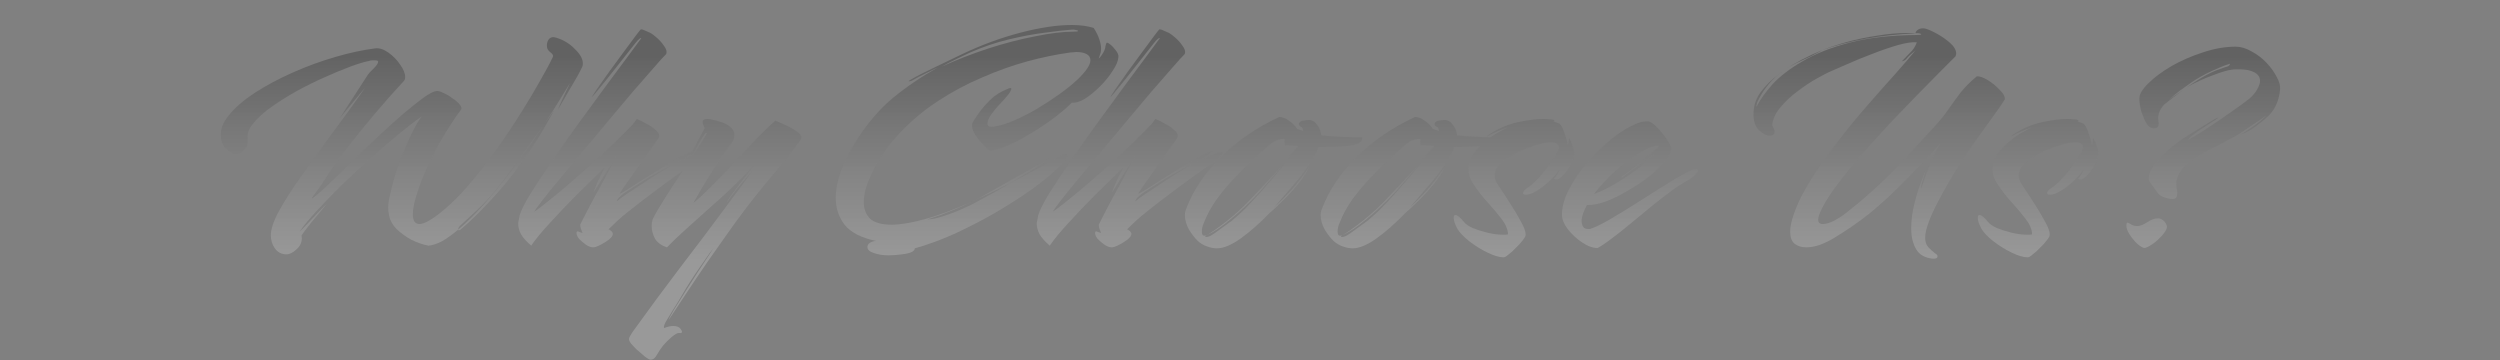 <svg width="1200" height="173" viewBox="0 0 1200 173" fill="none" xmlns="http://www.w3.org/2000/svg">
<rect x="0" y="0" width="1200" height="173" fill="#808080" stroke="none"/>
<path fill-rule="evenodd" clip-rule="evenodd" d="M426.443 122.56C423.883 122.56 421.536 122.187 419.402 121.44C417.376 120.8 416.362 119.84 416.362 118.56C416.362 117.707 416.789 117.013 417.643 116.48C418.496 115.947 419.456 115.68 420.522 115.68C413.482 114.187 408.469 111.627 405.483 108C402.603 104.267 401.163 99.947 401.163 95.04C401.163 90.987 401.962 86.72 403.562 82.24C405.269 77.653 407.456 73.227 410.122 68.96C415.776 59.893 421.856 52.64 428.362 47.2C434.976 41.76 442.283 36.8 450.283 32.32C448.256 33.28 446.176 34.293 444.043 35.36C442.016 36.32 440.096 37.333 438.283 38.4C437.536 38.827 436.896 39.04 436.362 39.04C435.936 39.04 436.096 38.827 436.842 38.4C440.362 36.373 444.523 34.24 449.323 32C454.122 29.653 458.336 27.627 461.962 25.92C471.136 21.547 480.416 18.133 489.803 15.68C499.189 13.227 507.402 12 514.442 12C518.602 12 522.123 12.48 525.003 13.44C526.283 15.467 527.189 17.333 527.723 19.04C528.256 20.64 528.522 22.08 528.522 23.36C528.522 24.427 528.363 25.333 528.043 26.08C527.829 26.827 527.616 27.467 527.402 28C527.936 27.68 528.416 27.147 528.842 26.4C529.376 25.653 529.803 24.907 530.123 24.16C530.443 23.413 530.603 22.773 530.603 22.24C530.709 21.707 530.869 21.173 531.082 20.64C531.296 20.32 531.883 20.533 532.842 21.28C533.802 22.027 534.709 22.987 535.563 24.16C536.523 25.333 536.949 26.4 536.842 27.36C536.736 29.173 535.829 31.36 534.123 33.92C532.523 36.48 530.496 38.987 528.043 41.44C525.696 43.787 523.296 45.76 520.842 47.36C518.389 48.853 516.256 49.493 514.442 49.28C512.736 51.093 510.229 53.28 506.923 55.84C503.616 58.4 499.936 60.907 495.882 63.36C491.936 65.813 488.096 67.893 484.363 69.6C480.629 71.307 477.536 72.213 475.082 72.32C474.549 72 473.589 71.147 472.203 69.76C470.816 68.373 469.536 66.827 468.363 65.12C467.189 63.307 466.603 61.653 466.603 60.16C466.603 59.84 466.709 59.36 466.923 58.72C467.349 57.973 468.256 56.587 469.643 54.56C471.029 52.533 472.842 50.4 475.082 48.16C477.429 45.813 480.256 44 483.562 42.72C484.202 42.4 484.682 42.24 485.003 42.24C485.536 42.24 485.589 42.667 485.163 43.52C484.842 44.373 483.562 46.027 481.323 48.48C480.896 48.907 480.043 49.813 478.763 51.2C477.589 52.587 476.469 54.027 475.402 55.52C474.443 57.013 473.962 58.293 473.962 59.36C473.962 60.64 475.029 61.12 477.163 60.8C480.043 60.373 483.296 59.36 486.923 57.76C490.656 56.16 494.389 54.24 498.123 52C501.856 49.76 505.429 47.413 508.842 44.96C512.256 42.507 515.136 40.16 517.483 37.92C521.429 34.08 523.402 31.093 523.402 28.96C523.402 27.573 522.763 26.56 521.483 25.92C520.309 25.28 518.656 24.96 516.522 24.96C516.096 24.96 515.562 25.013 514.923 25.12C514.389 25.12 513.802 25.173 513.163 25.28C506.976 26.133 500.309 27.52 493.163 29.44C486.122 31.36 478.922 33.92 471.562 37.12C464.203 40.213 457.109 44 450.283 48.48C443.562 52.853 437.429 57.973 431.883 63.84C426.336 69.6 421.802 76.213 418.283 83.68C415.829 88.8 414.603 93.227 414.603 96.96C414.603 100.267 415.616 102.933 417.643 104.96C419.776 106.88 423.243 107.84 428.043 107.84C432.096 107.84 437.269 106.987 443.562 105.28C449.962 103.573 457.589 100.747 466.443 96.8C464.416 97.76 462.603 98.613 461.003 99.36C459.402 100 458.016 100.587 456.842 101.12C455.883 101.547 454.389 102.133 452.363 102.88C450.443 103.52 448.736 104.107 447.242 104.64C445.749 105.067 445.109 105.28 445.323 105.28C447.136 105.28 449.536 104.8 452.522 103.84C455.616 102.88 458.709 101.707 461.802 100.32C465.003 98.933 467.509 97.707 469.323 96.64C471.776 95.36 474.336 93.973 477.003 92.48C479.669 90.88 482.336 89.333 485.003 87.84C492.043 84.213 499.829 80 508.363 75.2C509.856 74.347 510.923 73.92 511.563 73.92C512.416 73.92 512.576 74.453 512.043 75.52C511.616 76.48 510.549 77.867 508.842 79.68C505.536 82.987 501.163 86.613 495.723 90.56C490.283 94.4 484.309 98.24 477.802 102.08C471.296 105.813 464.682 109.227 457.962 112.32C451.242 115.307 444.949 117.6 439.083 119.2V119.36C439.083 119.787 438.709 120.267 437.962 120.8C436.789 121.44 435.082 121.867 432.842 122.08C430.603 122.4 428.469 122.56 426.443 122.56ZM452.043 32C458.976 28.8 466.336 25.92 474.122 23.36C482.016 20.8 489.589 18.827 496.842 17.44C504.096 15.947 510.229 15.2 515.243 15.2C516.736 15.2 517.483 15.093 517.483 14.88C517.483 14.667 517.109 14.507 516.363 14.4C515.723 14.187 515.029 14.133 514.283 14.24C511.189 14.453 506.976 14.933 501.642 15.68C496.416 16.32 490.656 17.387 484.363 18.88C478.069 20.373 471.776 22.507 465.483 25.28C463.456 26.24 461.216 27.307 458.763 28.48C456.309 29.653 454.069 30.827 452.043 32Z" fill="url(#paint0_linear_74_55)"/>
<path d="M485.003 87.84C481.696 89.547 478.443 91.147 475.242 92.64C472.149 94.133 469.216 95.52 466.443 96.8L469.962 95.04C470.709 94.613 472.149 93.813 474.283 92.64C476.522 91.36 479.082 89.92 481.962 88.32C484.842 86.613 487.776 84.96 490.762 83.36L498.603 78.88C500.949 77.493 502.656 76.533 503.723 76C502.869 76.853 500.629 78.4 497.003 80.64C493.483 82.88 489.483 85.28 485.003 87.84Z" fill="url(#paint1_linear_74_55)"/>
<path d="M927.601 124.16C923.761 123.733 921.095 122.133 919.601 119.36C918.108 116.693 917.361 113.493 917.361 109.76C917.361 106.027 917.841 102.187 918.801 98.24C919.761 94.293 920.828 90.72 922.001 87.52C923.175 84.32 924.081 82.08 924.721 80.8C923.655 84.32 922.908 86.72 922.481 88C922.161 89.28 922.055 90.08 922.161 90.4C923.335 86.987 924.668 83.307 926.161 79.36C927.655 75.413 929.361 71.947 931.281 68.96C924.348 76.533 918.161 83.04 912.721 88.48C907.388 93.813 902.161 98.56 897.041 102.72C891.921 106.773 886.268 110.667 880.081 114.4C877.948 115.68 875.708 116.747 873.361 117.6C871.121 118.347 868.988 118.72 866.961 118.72C864.721 118.72 862.855 118.133 861.361 116.96C859.975 115.787 859.281 113.867 859.281 111.2C859.281 109.493 859.601 107.52 860.241 105.28C861.841 99.84 864.508 94.027 868.241 87.84C872.081 81.547 876.455 75.253 881.361 68.96C886.268 62.56 891.228 56.48 896.241 50.72C901.255 44.96 905.841 39.787 910.001 35.2C914.161 30.507 917.308 26.827 919.441 24.16C917.201 25.973 915.815 27.253 915.281 28C914.748 28.747 913.948 29.227 912.881 29.44C914.268 27.947 915.601 26.56 916.881 25.28C918.268 24 919.335 22.347 920.081 20.32C917.948 20.107 914.961 20.533 911.121 21.6C907.388 22.667 903.335 24.053 898.961 25.76C894.695 27.36 890.641 29.013 886.801 30.72C883.068 32.32 880.135 33.6 878.001 34.56C876.828 35.093 874.801 36.16 871.921 37.76C869.041 39.36 866.001 41.387 862.801 43.84C859.601 46.187 856.828 48.8 854.481 51.68C852.135 54.453 850.855 57.333 850.641 60.32C851.388 61.387 851.761 62.347 851.761 63.2C851.761 64.48 851.015 65.12 849.521 65.12C848.028 65.12 846.321 64.267 844.401 62.56C842.588 60.853 841.681 58.293 841.681 54.88C841.681 50.933 842.801 47.413 845.041 44.32C847.388 41.227 850.215 38.4 853.521 35.84C851.281 37.76 849.361 39.787 847.761 41.92C846.268 43.947 844.988 46.027 843.921 48.16C843.601 48.693 843.335 49.44 843.121 50.4C843.015 51.253 843.121 51.36 843.441 50.72C844.935 47.733 847.388 44.32 850.801 40.48C854.321 36.64 859.121 32.96 865.201 29.44C871.281 25.813 878.801 22.827 887.761 20.48C896.721 18.133 907.441 16.907 919.921 16.8C921.415 16.8 922.161 16.693 922.161 16.48C922.161 16.267 921.841 16.107 921.201 16C920.668 15.893 920.081 15.893 919.441 16C919.441 15.467 919.761 14.933 920.401 14.4C921.148 13.867 922.001 13.6 922.961 13.6C923.495 13.6 923.921 13.653 924.241 13.76C925.521 14.08 927.335 14.88 929.681 16.16C932.028 17.44 934.161 18.933 936.081 20.64C938.001 22.347 938.961 24.053 938.961 25.76C938.961 25.973 938.908 26.187 938.801 26.4C938.801 26.613 938.748 26.827 938.641 27.04L931.761 33.92C928.668 37.013 924.988 40.747 920.721 45.12C916.561 49.387 912.135 53.973 907.441 58.88C902.855 63.787 898.375 68.747 894.001 73.76C889.735 78.667 885.895 83.36 882.481 87.84C879.068 92.32 876.508 96.213 874.801 99.52C873.415 102.187 872.721 104.16 872.721 105.44C872.721 106.827 873.468 107.52 874.961 107.52C876.455 107.52 878.268 106.987 880.401 105.92C882.535 104.747 884.081 103.787 885.041 103.04C889.735 99.413 893.788 96.053 897.201 92.96C900.721 89.867 903.975 86.827 906.961 83.84C910.055 80.747 913.255 77.387 916.561 73.76C919.868 70.133 923.761 65.92 928.241 61.12C930.908 58.24 933.201 55.413 935.121 52.64C937.041 49.867 939.015 47.147 941.041 44.48C943.175 41.813 945.788 39.2 948.881 36.64C950.161 36.533 951.868 37.12 954.001 38.4C956.135 39.68 958.055 41.227 959.761 43.04C961.575 44.747 962.428 46.293 962.321 47.68C961.041 49.813 958.748 53.12 955.441 57.6C952.135 62.08 948.455 67.253 944.401 73.12C940.455 78.987 936.721 85.067 933.201 91.36C929.895 97.227 927.548 101.973 926.161 105.6C924.775 109.12 924.081 111.947 924.081 114.08C924.081 116 924.561 117.493 925.521 118.56C926.481 119.627 927.655 120.693 929.041 121.76C929.681 122.08 930.001 122.507 930.001 123.04C930.001 123.893 929.201 124.267 927.601 124.16Z" fill="url(#paint2_linear_74_55)"/>
<path d="M874.801 24C878.001 22.72 881.895 21.44 886.481 20.16C891.175 18.88 896.028 17.867 901.041 17.12C906.161 16.267 910.908 15.84 915.281 15.84H917.361C918.108 15.84 918.801 15.893 919.441 16C910.481 16.427 902.268 17.333 894.801 18.72C887.441 20.107 880.775 21.867 874.801 24Z" fill="url(#paint3_linear_74_55)"/>
<path d="M856.349 33.723C861.53 30.191 867.681 26.95 874.801 24L873.681 24.64C871.015 26.133 868.028 27.627 864.721 29.12C861.797 30.387 859.006 31.922 856.349 33.723Z" fill="url(#paint4_linear_74_55)"/>
<path d="M855.601 34.24C855.848 34.067 856.098 33.895 856.349 33.723C856.099 33.893 855.85 34.065 855.601 34.24Z" fill="url(#paint5_linear_74_55)"/>
<path d="M853.521 35.84C853.628 35.84 853.681 35.787 853.681 35.68L853.521 35.84Z" fill="url(#paint6_linear_74_55)"/>
<path d="M853.681 35.68H853.841L853.681 35.84V35.68Z" fill="url(#paint7_linear_74_55)"/>
<path d="M854.161 35.52L854.321 35.36C854.215 35.36 854.161 35.413 854.161 35.52Z" fill="url(#paint8_linear_74_55)"/>
<path d="M854.801 35.04C854.801 34.933 854.855 34.88 854.961 34.88L854.801 35.04Z" fill="url(#paint9_linear_74_55)"/>
<path d="M854.961 34.88V34.72H855.121L854.961 34.88Z" fill="url(#paint10_linear_74_55)"/>
<path d="M1035.7 92.64C1036.98 94.24 1039.27 95.2 1042.58 95.52C1043.65 95.52 1044.34 95.253 1044.66 94.72C1044.98 94.08 1045.14 93.387 1045.14 92.64C1045.14 91.787 1045.03 91.04 1044.82 90.4C1044.71 89.653 1044.66 89.067 1044.66 88.64V87.52C1044.66 87.093 1044.71 86.72 1044.82 86.4C1045.46 83.84 1046.85 81.547 1048.98 79.52C1051.11 77.493 1053.67 75.627 1056.66 73.92C1059.65 72.213 1062.63 70.667 1065.62 69.28C1066.9 68.64 1067.97 68.053 1068.82 67.52C1069.78 66.987 1070.79 66.453 1071.86 65.92C1072.18 65.813 1073.03 65.333 1074.42 64.48C1075.81 63.52 1077.41 62.453 1079.22 61.28L1084.5 57.76C1086.1 56.587 1087.22 55.787 1087.86 55.36C1086.37 56.96 1084.29 58.72 1081.62 60.64C1078.95 62.453 1076.93 63.787 1075.54 64.64C1077.99 63.787 1080.55 62.347 1083.22 60.32C1085.99 58.187 1088.07 56.427 1089.46 55.04C1092.34 51.84 1093.99 47.84 1094.42 43.04C1094.63 41.227 1094.1 39.2 1092.82 36.96C1091.65 34.613 1089.99 32.32 1087.86 30.08C1085.73 27.84 1083.33 26.027 1080.66 24.64C1078.1 23.147 1075.59 22.4 1073.14 22.4C1068.13 22.4 1062.9 23.307 1057.46 25.12C1052.13 26.827 1047.11 29.013 1042.42 31.68C1037.83 34.347 1034.1 37.12 1031.22 40C1028.34 42.773 1026.9 45.173 1026.9 47.2C1026.9 49.44 1027.27 51.733 1028.02 54.08C1028.87 56.427 1029.73 58.293 1030.58 59.68C1031.43 60.96 1032.55 61.6 1033.94 61.6C1035.43 61.6 1036.18 60.747 1036.18 59.04C1036.18 58.827 1036.13 58.667 1036.02 58.56V57.92C1035.59 55.573 1036.39 53.12 1038.42 50.56L1038.1 51.04L1038.74 50.24L1043.22 46.72C1044.82 45.547 1046.31 44.427 1047.7 43.36L1043.86 45.92C1042.69 46.667 1041.62 47.467 1040.66 48.32C1042.37 46.72 1044.18 45.173 1046.1 43.68C1048.13 42.187 1050.15 40.747 1052.18 39.36C1054.85 37.547 1057.89 35.84 1061.3 34.24C1064.71 32.64 1067.59 31.467 1069.94 30.72C1070.37 30.507 1070.47 30.613 1070.26 31.04C1070.15 31.36 1069.89 31.627 1069.46 31.84C1068.93 31.947 1067.06 32.587 1063.86 33.76C1060.77 34.933 1056.98 37.013 1052.5 40L1049.62 41.92C1053.78 39.573 1057.94 37.653 1062.1 36.16C1066.26 34.56 1069.3 33.653 1071.22 33.44C1071.86 33.333 1072.5 33.28 1073.14 33.28H1074.9C1077.99 33.28 1080.39 33.76 1082.1 34.72C1083.91 35.68 1084.82 37.067 1084.82 38.88C1084.82 39.947 1084.39 41.227 1083.54 42.72C1082.79 44.213 1081.51 45.76 1079.7 47.36C1079.06 47.893 1077.57 49.013 1075.22 50.72C1072.87 52.427 1070.15 54.347 1067.06 56.48C1063.97 58.613 1060.87 60.693 1057.78 62.72C1054.79 64.64 1052.29 66.133 1050.26 67.2C1050.47 66.56 1051.38 65.653 1052.98 64.48C1054.69 63.2 1056.55 61.92 1058.58 60.64C1060.61 59.36 1062.26 58.293 1063.54 57.44C1064.82 56.587 1065.19 56.267 1064.66 56.48C1063.7 56.8 1062.31 57.547 1060.5 58.72C1058.69 59.787 1056.77 60.96 1054.74 62.24C1052.71 63.52 1050.9 64.64 1049.3 65.6C1047.81 66.56 1046.95 67.147 1046.74 67.36C1044.18 69.067 1041.73 71.04 1039.38 73.28C1037.03 75.413 1035.11 77.547 1033.62 79.68C1032.13 81.813 1031.38 83.733 1031.38 85.44C1031.38 86.293 1031.59 86.987 1032.02 87.52C1033.3 89.227 1034.53 90.933 1035.7 92.64Z" fill="url(#paint11_linear_74_55)"/>
<path d="M1024.98 116.16C1026.26 117.44 1027.49 118.347 1028.66 118.88C1029.3 119.2 1030.31 118.933 1031.7 118.08C1033.09 117.333 1034.47 116.32 1035.86 115.04C1037.25 113.76 1038.37 112.48 1039.22 111.2C1040.07 109.92 1040.34 108.907 1040.02 108.16C1039.49 106.88 1038.85 106.027 1038.1 105.6C1037.46 105.067 1036.71 104.8 1035.86 104.8C1034.15 104.8 1032.39 105.44 1030.58 106.72C1028.77 107.893 1027.22 108.48 1025.94 108.48C1024.66 108.48 1023.65 108.213 1022.9 107.68C1022.15 107.147 1021.57 106.88 1021.14 106.88C1020.82 106.88 1020.66 107.36 1020.66 108.32C1020.66 109.387 1021.09 110.667 1021.94 112.16C1022.79 113.547 1023.81 114.88 1024.98 116.16Z" fill="url(#paint12_linear_74_55)"/>
<path d="M965.653 121.28C968.746 122.773 971.306 123.52 973.333 123.52C973.866 123.52 974.666 123.04 975.733 122.08C976.906 121.227 978.079 120.16 979.253 118.88C980.533 117.707 981.599 116.533 982.453 115.36C983.413 114.187 983.893 113.28 983.893 112.64C983.893 111.147 983.146 109.067 981.653 106.4C980.159 103.627 978.346 100.587 976.213 97.28C974.079 93.973 971.999 90.773 969.973 87.68C969.333 86.507 969.013 85.387 969.013 84.32C969.013 81.547 970.666 78.987 973.973 76.64C977.279 74.293 980.906 72.427 984.853 71.04C986.879 70.293 988.853 69.653 990.773 69.12C992.799 68.587 994.559 68.32 996.053 68.32C998.613 68.32 999.893 69.227 999.893 71.04C999.466 72.32 998.613 73.92 997.333 75.84C996.159 77.76 994.773 79.733 993.173 81.76C991.573 83.787 989.973 85.6 988.373 87.2C986.773 88.693 985.439 89.76 984.373 90.4C984.159 90.507 983.786 90.827 983.253 91.36C982.826 91.893 982.613 92.32 982.613 92.64C982.613 93.173 983.093 93.44 984.053 93.44C985.973 93.44 988.533 92.267 991.733 89.92C995.039 87.467 997.866 84.587 1000.21 81.28C999.573 82.987 998.666 84.48 997.493 85.76C998.453 86.507 999.626 86.24 1001.01 84.96C1002.51 83.68 1003.89 81.92 1005.17 79.68C1006.45 77.44 1007.15 75.36 1007.25 73.44C1007.25 72.693 1007.04 71.787 1006.61 70.72C1006.29 69.547 1005.92 68.533 1005.49 67.68C1005.07 66.72 1004.8 66.347 1004.69 66.56C1004.59 66.987 1004.53 67.413 1004.53 67.84C1004.53 68.16 1004.43 68.587 1004.21 69.12C1004.21 69.227 1004.16 69.333 1004.05 69.44C1003.73 67.627 1003.15 65.6 1002.29 63.36C1001.55 61.013 1000.69 59.627 999.732 59.2L997.013 58.24C997.546 58.24 997.759 58.133 997.653 57.92C997.546 57.707 997.333 57.547 997.013 57.44C996.372 57.333 995.679 57.28 994.933 57.28C994.186 57.173 993.386 57.12 992.533 57.12C988.906 57.12 984.693 57.653 979.893 58.72C975.199 59.787 970.719 61.707 966.453 64.48C966.239 64.587 965.973 64.8 965.653 65.12C965.333 65.333 965.226 65.44 965.333 65.44H965.493C966.986 64.587 968.586 63.787 970.293 63.04C971.999 62.293 973.706 61.653 975.413 61.12C974.453 61.547 973.493 62.027 972.533 62.56L969.653 64.16C965.919 66.507 962.773 69.12 960.213 72C957.653 74.88 956.373 77.92 956.373 81.12C956.373 83.467 957.066 85.707 958.453 87.84C960.372 90.827 962.613 93.76 965.173 96.64C967.839 99.52 970.186 102.293 972.213 104.96C974.239 107.52 975.306 110.027 975.413 112.48C974.986 112.587 974.559 112.64 974.133 112.64H972.853C970.613 112.64 968.159 112.32 965.493 111.68C962.933 111.04 960.586 110.293 958.453 109.44C956.426 108.48 955.039 107.52 954.293 106.56C952.479 104.32 951.093 103.2 950.133 103.2C949.599 103.2 949.333 103.627 949.333 104.48C949.333 105.973 949.972 107.84 951.253 110.08C952.319 111.787 954.186 113.707 956.853 115.84C959.626 117.973 962.559 119.787 965.653 121.28Z" fill="url(#paint13_linear_74_55)"/>
<path fill-rule="evenodd" clip-rule="evenodd" d="M759.338 116.32C762.004 118.133 764.511 119.04 766.858 119.04C768.671 118.08 770.964 116.533 773.738 114.4C776.618 112.267 779.711 109.813 783.018 107.04C786.431 104.267 789.791 101.493 793.098 98.72C796.511 95.947 799.711 93.493 802.698 91.36C803.978 90.4 805.204 89.547 806.378 88.8C807.551 88.053 808.617 87.413 809.578 86.88C811.391 85.92 812.724 84.96 813.578 84C814.538 83.04 815.018 82.347 815.018 81.92C815.018 81.387 814.644 81.12 813.898 81.12C813.044 81.12 811.711 81.6 809.898 82.56C806.484 84.373 802.591 86.667 798.218 89.44C793.951 92.107 789.578 94.88 785.098 97.76C780.724 100.533 776.618 103.04 772.778 105.28C768.938 107.52 765.738 109.067 763.178 109.92C761.578 110.027 760.511 109.707 759.978 108.96C759.444 108.107 759.178 107.147 759.178 106.08C759.178 104.053 760.031 101.493 761.738 98.4C764.191 98.507 767.124 97.973 770.538 96.8C773.951 95.52 777.471 93.813 781.098 91.68C784.831 89.547 788.298 87.253 791.498 84.8C794.698 82.24 797.258 79.787 799.178 77.44C801.204 74.987 802.218 72.907 802.218 71.2C802.004 70.133 801.204 68.587 799.818 66.56C798.431 64.533 796.884 62.667 795.178 60.96C793.471 59.147 791.978 58.24 790.698 58.24C790.271 58.24 789.631 58.293 788.778 58.4C787.924 58.507 786.964 58.773 785.898 59.2C782.057 60.693 778.057 63.093 773.898 66.4C769.738 69.707 765.791 73.493 762.058 77.76C758.431 82.027 755.444 86.4 753.098 90.88C750.858 95.253 749.738 99.36 749.738 103.2C749.738 105.227 750.644 107.467 752.458 109.92C754.378 112.373 756.671 114.507 759.338 116.32ZM775.338 88.16C771.711 90.293 768.298 91.947 765.098 93.12C767.978 89.387 771.338 85.76 775.178 82.24C779.124 78.72 783.018 75.787 786.858 73.44C790.698 71.093 793.844 69.92 796.298 69.92C796.298 70.347 795.018 71.573 792.458 73.6C790.431 75.307 788.298 77.12 786.058 79.04C783.818 80.853 781.631 82.507 779.498 84C778.964 84.32 778.591 84.64 778.378 84.96C778.164 85.173 778.111 85.28 778.218 85.28C778.431 85.28 778.591 85.227 778.698 85.12L792.138 75.2C793.418 74.24 794.058 73.867 794.058 74.08L793.258 74.88C791.338 76.8 788.778 78.987 785.578 81.44C782.378 83.787 778.964 86.027 775.338 88.16Z" fill="url(#paint14_linear_74_55)"/>
<path fill-rule="evenodd" clip-rule="evenodd" d="M721.77 123.52C719.743 123.52 717.183 122.773 714.09 121.28C710.997 119.787 708.063 117.973 705.29 115.84C702.623 113.707 700.757 111.787 699.69 110.08C698.41 107.84 697.77 105.973 697.77 104.48C697.77 103.627 698.037 103.2 698.57 103.2C699.53 103.2 700.917 104.32 702.73 106.56C703.477 107.52 704.863 108.48 706.89 109.44C709.023 110.293 711.37 111.04 713.93 111.68C716.597 112.32 719.05 112.64 721.29 112.64H722.57C722.997 112.64 723.423 112.587 723.85 112.48C723.743 110.027 722.677 107.52 720.65 104.96C718.623 102.293 716.277 99.52 713.61 96.64C711.05 93.76 708.81 90.827 706.89 87.84C705.503 85.707 704.81 83.467 704.81 81.12C704.81 77.92 706.09 74.88 708.65 72C709.185 71.398 709.745 70.809 710.331 70.23L710.214 70.24C706.374 70.453 702.32 70.56 698.054 70.56C697.52 72.16 696.72 73.867 695.654 75.68C694.587 77.493 693.36 79.36 691.974 81.28C691.014 82.667 689.574 84.533 687.654 86.88C685.734 89.12 683.76 91.413 681.734 93.76C679.707 96.107 678 98.08 676.614 99.68C677.574 98.827 679.12 97.333 681.254 95.2C683.494 92.96 685.307 90.987 686.694 89.28C687.227 88.64 688.027 87.627 689.094 86.24C690.16 84.747 691.174 83.36 692.134 82.08C693.2 80.693 693.84 79.787 694.054 79.36C692.667 82.24 690.907 85.013 688.774 87.68C686.641 90.347 684.507 92.747 682.374 94.88C680.24 97.013 678.427 98.773 676.934 100.16C675.44 101.44 674.587 102.187 674.374 102.4C669.894 107.093 665.36 111.093 660.774 114.4C656.294 117.6 652.454 119.2 649.254 119.2C647.76 119.2 646.16 118.88 644.454 118.24C642.854 117.707 641.414 116.853 640.134 115.68C638.854 114.507 637.467 112.747 635.974 110.4C634.587 107.947 633.894 105.547 633.894 103.2C633.894 102.24 634.054 101.387 634.374 100.64C637.787 91.467 643.334 83.093 651.014 75.52C658.694 67.84 668.08 61.387 679.174 56.16C680.667 56.16 682.214 56.747 683.814 57.92C685.414 58.987 686.747 60.32 687.814 61.92L690.694 62.88C690.587 61.707 690.214 61.013 689.574 60.8C688.934 60.48 688.614 60.053 688.614 59.52C688.827 58.56 689.52 58.027 690.694 57.92C691.867 57.707 692.72 57.6 693.254 57.6C694.96 57.6 696.347 58.4 697.414 60C698.587 61.493 699.227 63.147 699.334 64.96C701.894 65.28 704.56 65.493 707.334 65.6C710.107 65.707 712.507 65.813 714.534 65.92H715.469C716.308 65.318 717.182 64.731 718.09 64.16L720.97 62.56C721.93 62.027 722.89 61.547 723.85 61.12C722.143 61.653 720.437 62.293 718.73 63.04C717.023 63.787 715.423 64.587 713.93 65.44H713.77C713.663 65.44 713.77 65.333 714.09 65.12C714.41 64.8 714.677 64.587 714.89 64.48C719.157 61.707 723.637 59.787 728.33 58.72C733.13 57.653 737.343 57.12 740.97 57.12C741.823 57.12 742.623 57.173 743.37 57.28C744.117 57.28 744.81 57.333 745.45 57.44C745.77 57.547 745.983 57.707 746.09 57.92C746.197 58.133 745.983 58.24 745.45 58.24L748.17 59.2C749.13 59.627 749.983 61.013 750.73 63.36C751.583 65.6 752.17 67.627 752.49 69.44C752.597 69.333 752.65 69.227 752.65 69.12C752.863 68.587 752.97 68.16 752.97 67.84C752.97 67.413 753.023 66.987 753.13 66.56C753.237 66.347 753.503 66.72 753.93 67.68C754.357 68.533 754.73 69.547 755.05 70.72C755.477 71.787 755.69 72.693 755.69 73.44C755.583 75.36 754.89 77.44 753.61 79.68C752.33 81.92 750.943 83.68 749.45 84.96C748.063 86.24 746.89 86.507 745.93 85.76C747.103 84.48 748.01 82.987 748.65 81.28C746.303 84.587 743.477 87.467 740.17 89.92C736.97 92.267 734.41 93.44 732.49 93.44C731.53 93.44 731.05 93.173 731.05 92.64C731.05 92.32 731.263 91.893 731.69 91.36C732.223 90.827 732.597 90.507 732.81 90.4C733.877 89.76 735.21 88.693 736.81 87.2C738.41 85.6 740.01 83.787 741.61 81.76C743.21 79.733 744.597 77.76 745.77 75.84C747.05 73.92 747.903 72.32 748.33 71.04C748.33 69.227 747.05 68.32 744.49 68.32C742.997 68.32 741.237 68.587 739.21 69.12C737.29 69.653 735.317 70.293 733.29 71.04C729.343 72.427 725.717 74.293 722.41 76.64C719.103 78.987 717.45 81.547 717.45 84.32C717.45 85.387 717.77 86.507 718.41 87.68C720.437 90.773 722.517 93.973 724.65 97.28C726.783 100.587 728.597 103.627 730.09 106.4C731.583 109.067 732.33 111.147 732.33 112.64C732.33 113.28 731.85 114.187 730.89 115.36C730.037 116.533 728.97 117.707 727.69 118.88C726.517 120.16 725.343 121.227 724.17 122.08C723.103 123.04 722.303 123.52 721.77 123.52ZM646.054 113.28C645.307 113.6 644.667 113.76 644.134 113.76C643.814 113.76 643.654 113.653 643.654 113.44C643.654 113.333 643.92 113.12 644.454 112.8C647.547 111.52 651.387 108.96 655.974 105.12C660.667 101.28 665.254 96.96 669.734 92.16C671.654 90.027 673.627 87.787 675.654 85.44C677.787 82.987 680.08 80.267 682.534 77.28C681.574 78.347 680.187 79.84 678.374 81.76C676.56 83.68 674.694 85.707 672.774 87.84C670.854 89.867 669.147 91.68 667.654 93.28C663.067 98.293 658.534 102.56 654.054 106.08C649.68 109.493 646.48 111.733 644.454 112.8C642.854 113.547 642.054 113.013 642.054 111.2C642.054 109.92 642.32 108.64 642.854 107.36C644.454 103.2 646.587 99.253 649.254 95.52C652.027 91.787 654.96 88.32 658.054 85.12C661.147 81.813 664.134 78.88 667.014 76.32C669.894 73.76 672.24 71.627 674.054 69.92C675.654 68.533 677.094 67.627 678.374 67.2C679.654 66.773 680.827 66.613 681.894 66.72C681.787 67.147 681.734 67.573 681.734 68V68.8C681.734 69.547 681.84 69.92 682.054 69.92C682.267 69.92 682.427 69.813 682.534 69.6C683.174 69.707 685.147 69.867 688.454 70.08C687.707 70.827 686.747 71.893 685.574 73.28C684.507 74.56 683.6 75.573 682.854 76.32L685.254 74.08C682.694 77.493 680.08 80.8 677.414 84C674.747 87.093 672.24 89.973 669.894 92.64C667.227 95.627 664.774 98.24 662.534 100.48C660.294 102.613 658.267 104.427 656.454 105.92C654.427 107.413 652.454 108.853 650.534 110.24C648.72 111.627 647.227 112.64 646.054 113.28Z" fill="url(#paint15_linear_74_55)"/>
<path d="M590.817 105.12C586.231 108.96 582.391 111.52 579.298 112.8C581.324 111.733 584.524 109.493 588.897 106.08C593.378 102.56 597.911 98.293 602.498 93.28C603.991 91.68 605.698 89.867 607.618 87.84C609.538 85.707 611.404 83.68 613.217 81.76C615.031 79.84 616.417 78.347 617.377 77.28C614.924 80.267 612.631 82.987 610.498 85.44C608.471 87.787 606.497 90.027 604.577 92.16C600.097 96.96 595.511 101.28 590.817 105.12Z" fill="url(#paint16_linear_74_55)"/>
<path fill-rule="evenodd" clip-rule="evenodd" d="M584.098 119.2C582.604 119.2 581.004 118.88 579.298 118.24C577.698 117.707 576.258 116.853 574.978 115.68C573.698 114.507 572.311 112.747 570.817 110.4C569.431 107.947 568.738 105.547 568.738 103.2C568.738 102.24 568.897 101.387 569.217 100.64C572.631 91.467 578.178 83.093 585.858 75.52C593.538 67.84 602.924 61.387 614.017 56.16C615.511 56.16 617.057 56.747 618.657 57.92C620.258 58.987 621.591 60.32 622.657 61.92L625.537 62.88C625.431 61.707 625.057 61.013 624.417 60.8C623.778 60.48 623.458 60.053 623.458 59.52C623.671 58.56 624.364 58.027 625.537 57.92C626.711 57.707 627.564 57.6 628.098 57.6C629.804 57.6 631.191 58.4 632.257 60C633.431 61.493 634.071 63.147 634.177 64.96C636.738 65.28 639.404 65.493 642.177 65.6C644.951 65.707 647.351 65.813 649.378 65.92H653.378C653.698 65.92 653.858 66.133 653.858 66.56C653.858 67.307 653.431 67.947 652.578 68.48C651.511 69.333 649.004 69.92 645.057 70.24C641.218 70.453 637.164 70.56 632.897 70.56C632.364 72.16 631.564 73.867 630.498 75.68C629.431 77.493 628.204 79.36 626.818 81.28C625.858 82.667 624.418 84.533 622.498 86.88C620.578 89.12 618.604 91.413 616.577 93.76C614.551 96.107 612.844 98.08 611.457 99.68C612.417 98.827 613.964 97.333 616.098 95.2C618.338 92.96 620.151 90.987 621.537 89.28C622.071 88.64 622.871 87.627 623.938 86.24C625.004 84.747 626.018 83.36 626.978 82.08C628.044 80.693 628.684 79.787 628.897 79.36C627.511 82.24 625.751 85.013 623.618 87.68C621.484 90.347 619.351 92.747 617.217 94.88C615.084 97.013 613.271 98.773 611.777 100.16C610.284 101.44 609.431 102.187 609.217 102.4C604.737 107.093 600.204 111.093 595.618 114.4C591.138 117.6 587.298 119.2 584.098 119.2ZM578.978 113.76C579.511 113.76 580.151 113.6 580.897 113.28C582.071 112.64 583.564 111.627 585.377 110.24C587.297 108.853 589.271 107.413 591.298 105.92C593.111 104.427 595.137 102.613 597.377 100.48C599.617 98.24 602.071 95.627 604.738 92.64C607.084 89.973 609.591 87.093 612.257 84C614.924 80.8 617.538 77.493 620.098 74.08L617.697 76.32C618.444 75.573 619.351 74.56 620.417 73.28C621.591 71.893 622.551 70.827 623.297 70.08C619.991 69.867 618.017 69.707 617.377 69.6C617.271 69.813 617.111 69.92 616.897 69.92C616.684 69.92 616.577 69.547 616.577 68.8V68C616.577 67.573 616.631 67.147 616.738 66.72C615.671 66.613 614.497 66.773 613.217 67.2C611.938 67.627 610.497 68.533 608.897 69.92C607.084 71.627 604.738 73.76 601.858 76.32C598.978 78.88 595.991 81.813 592.897 85.12C589.804 88.32 586.871 91.787 584.098 95.52C581.431 99.253 579.297 103.2 577.697 107.36C577.164 108.64 576.897 109.92 576.897 111.2C576.897 113.013 577.698 113.547 579.298 112.8C578.764 113.12 578.498 113.333 578.498 113.44C578.498 113.653 578.658 113.76 578.978 113.76Z" fill="url(#paint17_linear_74_55)"/>
<path fill-rule="evenodd" clip-rule="evenodd" d="M530.119 117.44C531.399 118.293 532.572 118.72 533.639 118.72C534.385 118.72 535.505 118.347 536.999 117.6C538.492 116.853 539.879 116 541.159 115.04C542.439 113.973 543.079 113.067 543.079 112.32C543.079 111.787 542.812 111.307 542.279 110.88C541.852 110.453 541.425 110.187 540.999 110.08C542.279 108.8 543.719 107.413 545.319 105.92C546.919 104.427 548.625 102.987 550.439 101.6C554.172 98.613 558.119 95.573 562.279 92.48C566.545 89.28 570.385 86.453 573.799 84C577.212 81.547 579.559 79.947 580.839 79.2C581.905 78.56 582.972 77.76 584.039 76.8C585.212 75.733 586.065 74.827 586.599 74.08C587.132 73.333 587.025 72.96 586.279 72.96C585.639 72.96 584.839 73.173 583.879 73.6C581.852 74.453 580.199 75.147 578.919 75.68C577.745 76.107 576.305 76.747 574.599 77.6C575.559 77.067 576.732 76.373 578.119 75.52C579.505 74.56 580.572 73.76 581.319 73.12C582.172 72.48 582.172 72.32 581.319 72.64C577.692 74.133 574.012 76 570.279 78.24C566.652 80.48 563.132 82.667 559.719 84.8C556.732 86.613 554.065 88.32 551.719 89.92C549.372 91.413 547.559 92.48 546.279 93.12C546.812 92.053 548.732 89.227 552.039 84.64C555.345 79.947 559.612 73.92 564.839 66.56C565.159 66.027 565.319 65.6 565.319 65.28C565.319 64.213 564.679 63.2 563.399 62.24C562.225 61.173 560.785 60.213 559.079 59.36C557.479 58.4 555.985 57.653 554.599 57.12L552.679 59.68C550.439 62.027 547.559 64.907 544.039 68.32C540.519 71.733 536.732 75.253 532.679 78.88C528.625 82.507 524.679 85.973 520.839 89.28C517.105 92.48 513.799 95.2 510.919 97.44C508.145 99.68 506.279 101.067 505.319 101.6C505.639 100.96 506.865 99.253 508.999 96.48C511.132 93.707 513.905 90.293 517.319 86.24C520.732 82.08 524.465 77.6 528.519 72.8C532.572 67.893 536.679 62.987 540.839 58.08C544.999 53.067 548.945 48.373 552.679 44C556.519 39.627 559.825 35.84 562.599 32.64C565.372 29.44 567.399 27.2 568.679 25.92C569.105 24.747 568.732 23.413 567.559 21.92C566.492 20.32 565.159 18.88 563.559 17.6C562.065 16.32 560.892 15.573 560.039 15.36C559.612 15.147 559.025 14.88 558.279 14.56C557.639 14.24 557.105 14.08 556.679 14.08H556.519C556.412 14.08 555.559 15.147 553.959 17.28C552.359 19.413 550.385 22.08 548.039 25.28L540.999 34.88C538.759 38.08 536.839 40.8 535.239 43.04C533.745 45.28 532.999 46.453 532.999 46.56C532.999 46.667 533.639 45.973 534.919 44.48C536.199 42.987 537.852 40.96 539.879 38.4C541.905 35.84 544.145 33.013 546.599 29.92C549.052 26.827 551.452 23.787 553.799 20.8C554.652 19.733 555.292 19.04 555.719 18.72C556.145 18.4 556.412 18.24 556.519 18.24C556.625 18.24 556.679 18.293 556.679 18.4C555.399 20.213 553.159 23.253 549.959 27.52C546.759 31.787 543.079 36.747 538.919 42.4C534.759 48.053 530.439 53.973 525.959 60.16C521.479 66.347 517.265 72.32 513.319 78.08C509.372 83.84 506.012 88.96 503.239 93.44C500.572 97.92 498.919 101.28 498.279 103.52L497.959 105.44C497.745 106.08 497.639 106.72 497.639 107.36C497.639 108.96 498.065 110.613 498.919 112.32C499.879 114.027 501.532 115.893 503.879 117.92C505.905 114.933 508.892 111.307 512.839 107.04C516.785 102.667 521.105 98.133 525.799 93.44C530.599 88.747 535.079 84.373 539.239 80.32C537.852 82.88 536.732 85.12 535.879 87.04C535.025 88.96 534.332 90.72 533.799 92.32C533.799 92.427 534.225 91.787 535.079 90.4C535.932 89.013 536.999 87.307 538.279 85.28C539.559 83.253 540.785 81.333 541.959 79.52C543.132 77.6 543.985 76.213 544.519 75.36L544.839 74.88C544.519 75.627 543.719 77.173 542.439 79.52C541.159 81.867 539.665 84.64 537.959 87.84C536.252 90.933 534.599 93.973 532.999 96.96C531.399 99.947 530.065 102.507 528.999 104.64C527.932 106.667 527.399 107.733 527.399 107.84C527.399 108.48 527.505 109.12 527.719 109.76C527.932 110.4 528.199 111.093 528.519 111.84C527.985 111.627 527.505 111.467 527.079 111.36C526.652 111.147 526.332 111.04 526.119 111.04C525.799 111.04 525.639 111.36 525.639 112C525.639 112.747 526.065 113.653 526.919 114.72C527.879 115.68 528.945 116.587 530.119 117.44ZM551.879 91.68C548.785 93.707 546.545 95.307 545.159 96.48C544.839 96.693 544.839 96.533 545.159 96C545.479 95.36 545.799 94.933 546.119 94.72C547.292 93.547 548.785 92.427 550.599 91.36C552.412 90.187 554.652 88.747 557.319 87.04C559.132 85.867 561.425 84.533 564.199 83.04C566.972 81.44 569.532 80.107 571.879 79.04C569.105 80.64 565.852 82.613 562.119 84.96C558.492 87.307 555.079 89.547 551.879 91.68Z" fill="url(#paint18_linear_74_55)"/>
<path fill-rule="evenodd" clip-rule="evenodd" d="M309.591 171.2C310.871 172.16 311.778 172.64 312.311 172.64C313.485 172.64 314.498 171.84 315.351 170.24C316.205 168.747 317.165 167.307 318.231 165.92C319.405 164.533 320.791 163.147 322.391 161.76C324.098 160.373 325.271 159.733 325.911 159.84C326.871 159.947 327.351 159.787 327.351 159.36C327.351 158.933 327.138 158.453 326.711 157.92C326.071 156.96 324.898 156.48 323.191 156.48C321.911 156.48 320.471 156.8 318.871 157.44C318.445 157.227 318.658 156.267 319.511 154.56C320.471 152.96 321.698 150.933 323.191 148.48C324.791 146.027 326.285 143.573 327.671 141.12C328.525 139.627 329.698 137.707 331.191 135.36C332.685 133.013 334.285 130.613 335.991 128.16C337.698 125.707 339.138 123.627 340.311 121.92C341.591 120.213 342.285 119.307 342.391 119.2C342.498 119.093 341.858 120.107 340.471 122.24C339.085 124.373 337.325 127.04 335.191 130.24C333.165 133.44 331.085 136.693 328.951 140L323.351 148.96C321.858 151.52 321.058 153.067 320.951 153.6C323.725 149.44 326.658 145.013 329.751 140.32C332.845 135.627 336.151 130.72 339.671 125.6C342.551 121.44 345.485 117.28 348.471 113.12C351.458 108.853 354.445 104.747 357.431 100.8C360.845 96.32 363.831 92.533 366.391 89.44C369.058 86.24 371.778 82.987 374.551 79.68C377.325 76.373 380.525 72.267 384.151 67.36C385.005 66.187 384.738 65.013 383.351 63.84C381.965 62.667 380.151 61.547 377.911 60.48C375.671 59.413 373.751 58.56 372.151 57.92C369.485 60.267 366.285 63.36 362.551 67.2C358.925 71.04 355.191 75.04 351.351 79.2C347.511 83.253 343.938 86.933 340.631 90.24C337.325 93.547 334.711 95.947 332.791 97.44C333.431 96.267 334.498 94.4 335.991 91.84C337.485 89.28 339.191 86.507 341.111 83.52C343.031 80.427 344.898 77.547 346.711 74.88C348.525 72.107 350.071 69.973 351.351 68.48C352.098 67.307 352.471 66.133 352.471 64.96C352.471 63.253 351.778 61.867 350.391 60.8C349.005 59.733 347.511 58.987 345.911 58.56C344.418 58.027 343.298 57.707 342.551 57.6C341.271 57.28 340.258 57.12 339.511 57.12C338.018 57.12 337.271 57.653 337.271 58.72C337.271 59.04 337.378 59.467 337.591 60C337.805 60.427 338.018 60.907 338.231 61.44C338.231 61.547 337.805 62.4 336.951 64C336.098 65.6 335.085 67.467 333.911 69.6C333.335 70.694 332.791 71.726 332.277 72.696C328.694 74.18 325.059 76.028 321.372 78.24C317.746 80.48 314.226 82.667 310.812 84.8C307.826 86.613 305.159 88.32 302.812 89.92C300.466 91.413 298.652 92.48 297.372 93.12C297.906 92.053 299.826 89.227 303.133 84.64C306.439 79.947 310.706 73.92 315.932 66.56C316.252 66.027 316.413 65.6 316.413 65.28C316.413 64.213 315.772 63.2 314.492 62.24C313.319 61.173 311.879 60.213 310.173 59.36C308.573 58.4 307.079 57.653 305.693 57.12L303.772 59.68C301.532 62.027 298.653 64.907 295.133 68.32C291.613 71.733 287.826 75.253 283.772 78.88C279.719 82.507 275.772 85.973 271.932 89.28C268.199 92.48 264.893 95.2 262.013 97.44C259.239 99.68 257.373 101.067 256.413 101.6C256.733 100.96 257.959 99.253 260.092 96.48C262.226 93.707 264.999 90.293 268.413 86.24C271.826 82.08 275.559 77.6 279.612 72.8C283.666 67.893 287.772 62.987 291.932 58.08C296.092 53.067 300.039 48.373 303.772 44C307.612 39.627 310.919 35.84 313.693 32.64C316.466 29.44 318.492 27.2 319.772 25.92C320.199 24.747 319.826 23.413 318.652 21.92C317.586 20.32 316.253 18.88 314.652 17.6C313.159 16.32 311.986 15.573 311.133 15.36C310.706 15.147 310.119 14.88 309.372 14.56C308.732 14.24 308.199 14.08 307.772 14.08H307.612C307.506 14.08 306.652 15.147 305.052 17.28C303.452 19.413 301.479 22.08 299.133 25.28L292.092 34.88C289.852 38.08 287.932 40.8 286.332 43.04C284.839 45.28 284.092 46.453 284.092 46.56C284.092 46.667 284.733 45.973 286.013 44.48C287.293 42.987 288.946 40.96 290.973 38.4C292.999 35.84 295.239 33.013 297.693 29.92C300.146 26.827 302.546 23.787 304.893 20.8C305.746 19.733 306.386 19.04 306.812 18.72C307.239 18.4 307.506 18.24 307.612 18.24C307.719 18.24 307.772 18.293 307.772 18.4C306.492 20.213 304.253 23.253 301.053 27.52C297.853 31.787 294.173 36.747 290.013 42.4C285.853 48.053 281.532 53.973 277.052 60.16C272.572 66.347 268.359 72.32 264.413 78.08C260.466 83.84 257.106 88.96 254.332 93.44C251.666 97.92 250.012 101.28 249.372 103.52L249.052 105.44C248.839 106.08 248.733 106.72 248.733 107.36C248.733 108.96 249.159 110.613 250.013 112.32C250.973 114.027 252.626 115.893 254.973 117.92C256.999 114.933 259.986 111.307 263.932 107.04C267.879 102.667 272.199 98.133 276.892 93.44C281.692 88.747 286.173 84.373 290.333 80.32C288.946 82.88 287.826 85.12 286.973 87.04C286.119 88.96 285.426 90.72 284.893 92.32C284.893 92.427 285.319 91.787 286.173 90.4C287.026 89.013 288.092 87.307 289.372 85.28C290.652 83.253 291.879 81.333 293.052 79.52C294.226 77.6 295.079 76.213 295.613 75.36L295.932 74.88C295.612 75.627 294.812 77.173 293.533 79.52C292.253 81.867 290.759 84.64 289.052 87.84C287.346 90.933 285.693 93.973 284.092 96.96C282.492 99.947 281.159 102.507 280.092 104.64C279.026 106.667 278.492 107.733 278.492 107.84C278.492 108.48 278.599 109.12 278.812 109.76C279.026 110.4 279.292 111.093 279.612 111.84C279.079 111.627 278.599 111.467 278.173 111.36C277.746 111.147 277.426 111.04 277.212 111.04C276.892 111.04 276.733 111.36 276.733 112C276.733 112.747 277.159 113.653 278.013 114.72C278.973 115.68 280.039 116.587 281.212 117.44C282.492 118.293 283.666 118.72 284.733 118.72C285.479 118.72 286.599 118.347 288.092 117.6C289.586 116.853 290.973 116 292.253 115.04C293.533 113.973 294.173 113.067 294.173 112.32C294.173 111.787 293.906 111.307 293.372 110.88C292.946 110.453 292.519 110.187 292.092 110.08C293.372 108.8 294.812 107.413 296.413 105.92C298.013 104.427 299.719 102.987 301.533 101.6C305.266 98.613 309.212 95.573 313.372 92.48C317.639 89.28 321.479 86.453 324.893 84C325.901 83.275 326.816 82.625 327.639 82.049L326.551 83.68C323.778 87.84 321.165 91.893 318.711 95.84C316.258 99.68 314.445 102.827 313.271 105.28C312.951 106.24 312.791 107.307 312.791 108.48C312.791 110.507 313.325 112.533 314.391 114.56C315.565 116.48 317.485 117.867 320.151 118.72C322.178 116.587 324.898 113.973 328.311 110.88C331.831 107.68 335.618 104.267 339.671 100.64C343.831 97.013 347.831 93.387 351.671 89.76C355.618 86.027 359.031 82.56 361.911 79.36C361.485 80 360.578 81.173 359.191 82.88C357.911 84.587 356.471 86.453 354.871 88.48C353.378 90.507 352.045 92.32 350.871 93.92C349.698 95.52 349.058 96.587 348.951 97.12C349.485 96.267 350.391 94.987 351.671 93.28C353.058 91.467 354.498 89.707 355.991 88C357.485 86.187 358.711 84.747 359.671 83.68C360.631 82.507 361.005 82.08 360.791 82.4C359.938 83.68 358.338 85.92 355.991 89.12C353.751 92.213 350.978 95.947 347.671 100.32C344.471 104.587 341.005 109.227 337.271 114.24L326.071 128.96C322.338 133.973 318.818 138.667 315.511 143.04C312.311 147.413 309.591 151.147 307.351 154.24C305.858 156.267 304.578 158.027 303.511 159.52C302.445 161.12 301.911 162.187 301.911 162.72C301.911 163.573 302.498 164.587 303.671 165.76C304.738 167.04 305.911 168.16 307.191 169.12C308.471 170.187 309.271 170.88 309.591 171.2ZM329.212 75.52C330.243 74.807 331.097 74.182 331.774 73.645C331.518 74.127 331.27 74.592 331.031 75.04L330.884 75.316C330.74 75.376 330.6 75.435 330.463 75.492C330.308 75.557 330.158 75.62 330.013 75.68C328.839 76.107 327.399 76.747 325.693 77.6C326.653 77.067 327.826 76.373 329.212 75.52ZM332.609 74.594L332.095 74.809C332.928 73.403 333.8 71.88 334.711 70.24C335.778 68.213 336.738 66.56 337.591 65.28C338.445 63.893 339.031 63.467 339.351 64C338.285 65.813 336.578 68.533 334.231 72.16L332.609 74.594ZM296.253 96.48C297.639 95.307 299.879 93.707 302.973 91.68C306.173 89.547 309.586 87.307 313.212 84.96C316.946 82.613 320.199 80.64 322.973 79.04C320.626 80.107 318.066 81.44 315.293 83.04C312.519 84.533 310.226 85.867 308.413 87.04C305.746 88.747 303.506 90.187 301.693 91.36C299.879 92.427 298.386 93.547 297.212 94.72C296.893 94.933 296.572 95.36 296.253 96C295.932 96.533 295.932 96.693 296.253 96.48Z" fill="url(#paint19_linear_74_55)"/>
<path fill-rule="evenodd" clip-rule="evenodd" d="M131.92 119.2C133.307 121.12 135.173 122.08 137.52 122.08C139.013 122.08 140.613 121.28 142.32 119.68C144.027 118.187 144.88 116.427 144.88 114.4C144.88 113.867 144.827 113.44 144.72 113.12C144.72 113.013 145.147 112.373 146 111.2C146.96 110.027 148.08 108.587 149.36 106.88C150.747 105.173 152.133 103.52 153.52 101.92C154.907 100.213 156.027 98.88 156.88 97.92C156.24 98.347 155.067 99.467 153.36 101.28C151.76 102.987 150.053 104.8 148.24 106.72C146.427 108.64 144.933 110.133 143.76 111.2C145.787 108.32 148.613 104.907 152.24 100.96C155.867 97.013 159.92 92.853 164.4 88.48C168.987 84.107 173.627 79.84 178.32 75.68C183.013 71.413 187.44 67.573 191.6 64.16C195.867 60.64 199.493 57.867 202.48 55.84C201.093 57.547 199.44 60.373 197.52 64.32C195.6 68.267 193.733 72.64 191.92 77.44C190.107 82.24 188.72 86.827 187.76 91.2C187.333 93.227 186.96 94.88 186.64 96.16C186.427 97.44 186.32 98.613 186.32 99.68C186.32 100.747 186.48 102.08 186.8 103.68C187.227 105.813 188.4 107.893 190.32 109.92C192.347 111.84 194.693 113.547 197.36 115.04C200.133 116.427 202.907 117.387 205.68 117.92C207.813 117.707 210.053 116.96 212.4 115.68C214.747 114.293 217.253 112.48 219.92 110.24C220.027 110.667 220.4 110.667 221.04 110.24C223.6 108.107 226.48 105.44 229.68 102.24C232.987 98.933 236.24 95.467 239.44 91.84C242.64 88.213 245.467 84.693 247.92 81.28C250.373 77.973 252.56 74.933 254.48 72.16C256.4 69.28 258.267 66.347 260.08 63.36C261.893 60.267 263.867 56.8 266 52.96L261.2 59.68C263.653 55.947 265.893 52.427 267.92 49.12C270.053 45.707 271.92 42.667 273.52 40C273.627 39.787 273.413 40.267 272.88 41.44C272.347 42.507 271.707 43.84 270.96 45.44C270.213 47.04 269.52 48.533 268.88 49.92C268.347 51.2 268.027 52.053 267.92 52.48C269.627 49.493 271.6 46.08 273.84 42.24C276.187 38.4 278.053 35.04 279.44 32.16C279.653 31.84 279.76 31.253 279.76 30.4C279.76 28.267 278.48 25.973 275.92 23.52C273.467 20.96 270.48 19.147 266.96 18.08C265.36 17.547 264.133 17.867 263.28 19.04C262.533 20.213 262.32 21.547 262.64 23.04C262.853 23.787 263.44 24.533 264.4 25.28C265.36 26.027 265.68 26.72 265.36 27.36C263.973 30.347 261.947 34.133 259.28 38.72C256.72 43.307 253.733 48.32 250.32 53.76C247.013 59.093 243.44 64.48 239.6 69.92C235.76 75.36 231.813 80.533 227.76 85.44C223.813 90.347 219.92 94.56 216.08 98.08C212.453 101.387 209.413 103.787 206.96 105.28C204.613 106.773 202.747 107.52 201.36 107.52C199.227 107.52 198.16 105.973 198.16 102.88C198.16 100.427 198.8 97.173 200.08 93.12C201.36 89.067 203.013 84.853 205.04 80.48C206.747 76.747 208.56 73.067 210.48 69.44C212.507 65.813 214.48 62.56 216.4 59.68C218.32 56.693 219.92 54.4 221.2 52.8C221.733 52.16 221.573 51.307 220.72 50.24C219.867 49.173 218.693 48.16 217.2 47.2C215.813 46.133 214.373 45.28 212.88 44.64C211.387 43.893 210.267 43.573 209.52 43.68C208.24 43.787 206.16 44.853 203.28 46.88C200.507 48.907 197.307 51.467 193.68 54.56C190.16 57.547 186.48 60.853 182.64 64.48C178.907 68 175.28 71.413 171.76 74.72C168.347 78.027 165.36 80.96 162.8 83.52C160.24 85.973 158.48 87.68 157.52 88.64C154.64 91.307 152.613 93.12 151.44 94.08C150.267 95.04 149.68 95.413 149.68 95.2C149.68 94.987 150.373 93.973 151.76 92.16C153.253 90.24 154.693 88.16 156.08 85.92C158.747 81.653 162.213 76.747 166.48 71.2C170.747 65.653 175.28 60.053 180.08 54.4C184.987 48.64 189.573 43.467 193.84 38.88C194.267 38.453 194.48 37.813 194.48 36.96C194.48 35.253 193.68 33.28 192.08 31.04C190.587 28.8 188.72 26.88 186.48 25.28C184.24 23.68 182.16 22.987 180.24 23.2C174.267 23.947 167.813 25.333 160.88 27.36C153.947 29.387 147.12 31.893 140.4 34.88C133.68 37.867 127.6 41.12 122.16 44.64C116.827 48.16 112.72 51.733 109.84 55.36C108.453 57.067 107.44 58.72 106.8 60.32C106.267 61.813 106 63.307 106 64.8C106 67.467 106.8 69.653 108.4 71.36C110.107 73.067 111.813 73.92 113.52 73.92C114.48 73.92 115.227 73.707 115.76 73.28C116.72 72.427 117.52 71.627 118.16 70.88C118.8 70.027 119.013 68.32 118.8 65.76C118.693 63.627 119.707 61.333 121.84 58.88C123.973 56.32 126.853 53.76 130.48 51.2C134.107 48.64 138.107 46.133 142.48 43.68C146.96 41.227 151.387 39.04 155.76 37.12C160.24 35.093 164.347 33.387 168.08 32C171.813 30.613 174.8 29.707 177.04 29.28C177.68 29.067 178.213 28.96 178.64 28.96H179.92C180.987 28.96 181.52 29.173 181.52 29.6C181.52 30.347 180.827 31.413 179.44 32.8C178.053 34.08 177.04 35.2 176.4 36.16L163.12 56.64C163.013 56.853 163.333 56.48 164.08 55.52C164.933 54.56 166 53.28 167.28 51.68C168.56 50.08 169.84 48.533 171.12 47.04C172.4 45.44 173.467 44.16 174.32 43.2C174.73 42.739 175.016 42.413 175.18 42.223C169.561 50.277 164.048 57.909 158.64 65.12C153.307 72.373 148.453 79.093 144.08 85.28C139.813 91.36 136.4 96.747 133.84 101.44C131.28 106.133 130 109.973 130 112.96C130 115.307 130.64 117.387 131.92 119.2ZM261.2 59.68L246.32 80.32C240.133 88.96 234.587 95.573 229.68 100.16C224.773 104.64 221.893 107.307 221.04 108.16C220.293 108.8 219.92 109.493 219.92 110.24C224.4 106.507 229.04 101.867 233.84 96.32C238.747 90.667 243.547 84.64 248.24 78.24C252.933 71.84 257.253 65.653 261.2 59.68Z" fill="url(#paint20_linear_74_55)"/>
<defs>
<linearGradient id="paint0_linear_74_55" x1="458.37" y1="26.92" x2="458.37" y2="124.42" gradientUnits="userSpaceOnUse">
<stop stop-opacity="0.23"/>
<stop offset="1" stop-color="#FDFDFD" stop-opacity="0.2"/>
</linearGradient>
<linearGradient id="paint1_linear_74_55" x1="458.37" y1="26.92" x2="458.37" y2="124.42" gradientUnits="userSpaceOnUse">
<stop stop-opacity="0.23"/>
<stop offset="1" stop-color="#FDFDFD" stop-opacity="0.2"/>
</linearGradient>
<linearGradient id="paint2_linear_74_55" x1="458.37" y1="26.92" x2="458.37" y2="124.42" gradientUnits="userSpaceOnUse">
<stop stop-opacity="0.23"/>
<stop offset="1" stop-color="#FDFDFD" stop-opacity="0.2"/>
</linearGradient>
<linearGradient id="paint3_linear_74_55" x1="458.37" y1="26.92" x2="458.37" y2="124.42" gradientUnits="userSpaceOnUse">
<stop stop-opacity="0.23"/>
<stop offset="1" stop-color="#FDFDFD" stop-opacity="0.2"/>
</linearGradient>
<linearGradient id="paint4_linear_74_55" x1="458.37" y1="26.92" x2="458.37" y2="124.42" gradientUnits="userSpaceOnUse">
<stop stop-opacity="0.23"/>
<stop offset="1" stop-color="#FDFDFD" stop-opacity="0.2"/>
</linearGradient>
<linearGradient id="paint5_linear_74_55" x1="458.37" y1="26.92" x2="458.37" y2="124.42" gradientUnits="userSpaceOnUse">
<stop stop-opacity="0.23"/>
<stop offset="1" stop-color="#FDFDFD" stop-opacity="0.2"/>
</linearGradient>
<linearGradient id="paint6_linear_74_55" x1="458.37" y1="26.92" x2="458.37" y2="124.42" gradientUnits="userSpaceOnUse">
<stop stop-opacity="0.23"/>
<stop offset="1" stop-color="#FDFDFD" stop-opacity="0.2"/>
</linearGradient>
<linearGradient id="paint7_linear_74_55" x1="458.37" y1="26.92" x2="458.37" y2="124.42" gradientUnits="userSpaceOnUse">
<stop stop-opacity="0.23"/>
<stop offset="1" stop-color="#FDFDFD" stop-opacity="0.2"/>
</linearGradient>
<linearGradient id="paint8_linear_74_55" x1="458.37" y1="26.92" x2="458.37" y2="124.42" gradientUnits="userSpaceOnUse">
<stop stop-opacity="0.23"/>
<stop offset="1" stop-color="#FDFDFD" stop-opacity="0.2"/>
</linearGradient>
<linearGradient id="paint9_linear_74_55" x1="458.37" y1="26.92" x2="458.37" y2="124.42" gradientUnits="userSpaceOnUse">
<stop stop-opacity="0.23"/>
<stop offset="1" stop-color="#FDFDFD" stop-opacity="0.2"/>
</linearGradient>
<linearGradient id="paint10_linear_74_55" x1="458.37" y1="26.92" x2="458.37" y2="124.42" gradientUnits="userSpaceOnUse">
<stop stop-opacity="0.23"/>
<stop offset="1" stop-color="#FDFDFD" stop-opacity="0.2"/>
</linearGradient>
<linearGradient id="paint11_linear_74_55" x1="458.37" y1="26.92" x2="458.37" y2="124.42" gradientUnits="userSpaceOnUse">
<stop stop-opacity="0.23"/>
<stop offset="1" stop-color="#FDFDFD" stop-opacity="0.2"/>
</linearGradient>
<linearGradient id="paint12_linear_74_55" x1="458.37" y1="26.92" x2="458.37" y2="124.42" gradientUnits="userSpaceOnUse">
<stop stop-opacity="0.23"/>
<stop offset="1" stop-color="#FDFDFD" stop-opacity="0.2"/>
</linearGradient>
<linearGradient id="paint13_linear_74_55" x1="458.37" y1="26.92" x2="458.37" y2="124.42" gradientUnits="userSpaceOnUse">
<stop stop-opacity="0.23"/>
<stop offset="1" stop-color="#FDFDFD" stop-opacity="0.2"/>
</linearGradient>
<linearGradient id="paint14_linear_74_55" x1="458.37" y1="26.92" x2="458.37" y2="124.42" gradientUnits="userSpaceOnUse">
<stop stop-opacity="0.23"/>
<stop offset="1" stop-color="#FDFDFD" stop-opacity="0.2"/>
</linearGradient>
<linearGradient id="paint15_linear_74_55" x1="458.37" y1="26.92" x2="458.37" y2="124.42" gradientUnits="userSpaceOnUse">
<stop stop-opacity="0.23"/>
<stop offset="1" stop-color="#FDFDFD" stop-opacity="0.2"/>
</linearGradient>
<linearGradient id="paint16_linear_74_55" x1="458.37" y1="26.92" x2="458.37" y2="124.42" gradientUnits="userSpaceOnUse">
<stop stop-opacity="0.23"/>
<stop offset="1" stop-color="#FDFDFD" stop-opacity="0.2"/>
</linearGradient>
<linearGradient id="paint17_linear_74_55" x1="458.37" y1="26.92" x2="458.37" y2="124.42" gradientUnits="userSpaceOnUse">
<stop stop-opacity="0.23"/>
<stop offset="1" stop-color="#FDFDFD" stop-opacity="0.2"/>
</linearGradient>
<linearGradient id="paint18_linear_74_55" x1="458.37" y1="26.92" x2="458.37" y2="124.42" gradientUnits="userSpaceOnUse">
<stop stop-opacity="0.23"/>
<stop offset="1" stop-color="#FDFDFD" stop-opacity="0.2"/>
</linearGradient>
<linearGradient id="paint19_linear_74_55" x1="458.37" y1="26.92" x2="458.37" y2="124.42" gradientUnits="userSpaceOnUse">
<stop stop-opacity="0.23"/>
<stop offset="1" stop-color="#FDFDFD" stop-opacity="0.2"/>
</linearGradient>
<linearGradient id="paint20_linear_74_55" x1="458.37" y1="26.92" x2="458.37" y2="124.42" gradientUnits="userSpaceOnUse">
<stop stop-opacity="0.23"/>
<stop offset="1" stop-color="#FDFDFD" stop-opacity="0.2"/>
</linearGradient>
</defs>
</svg>
